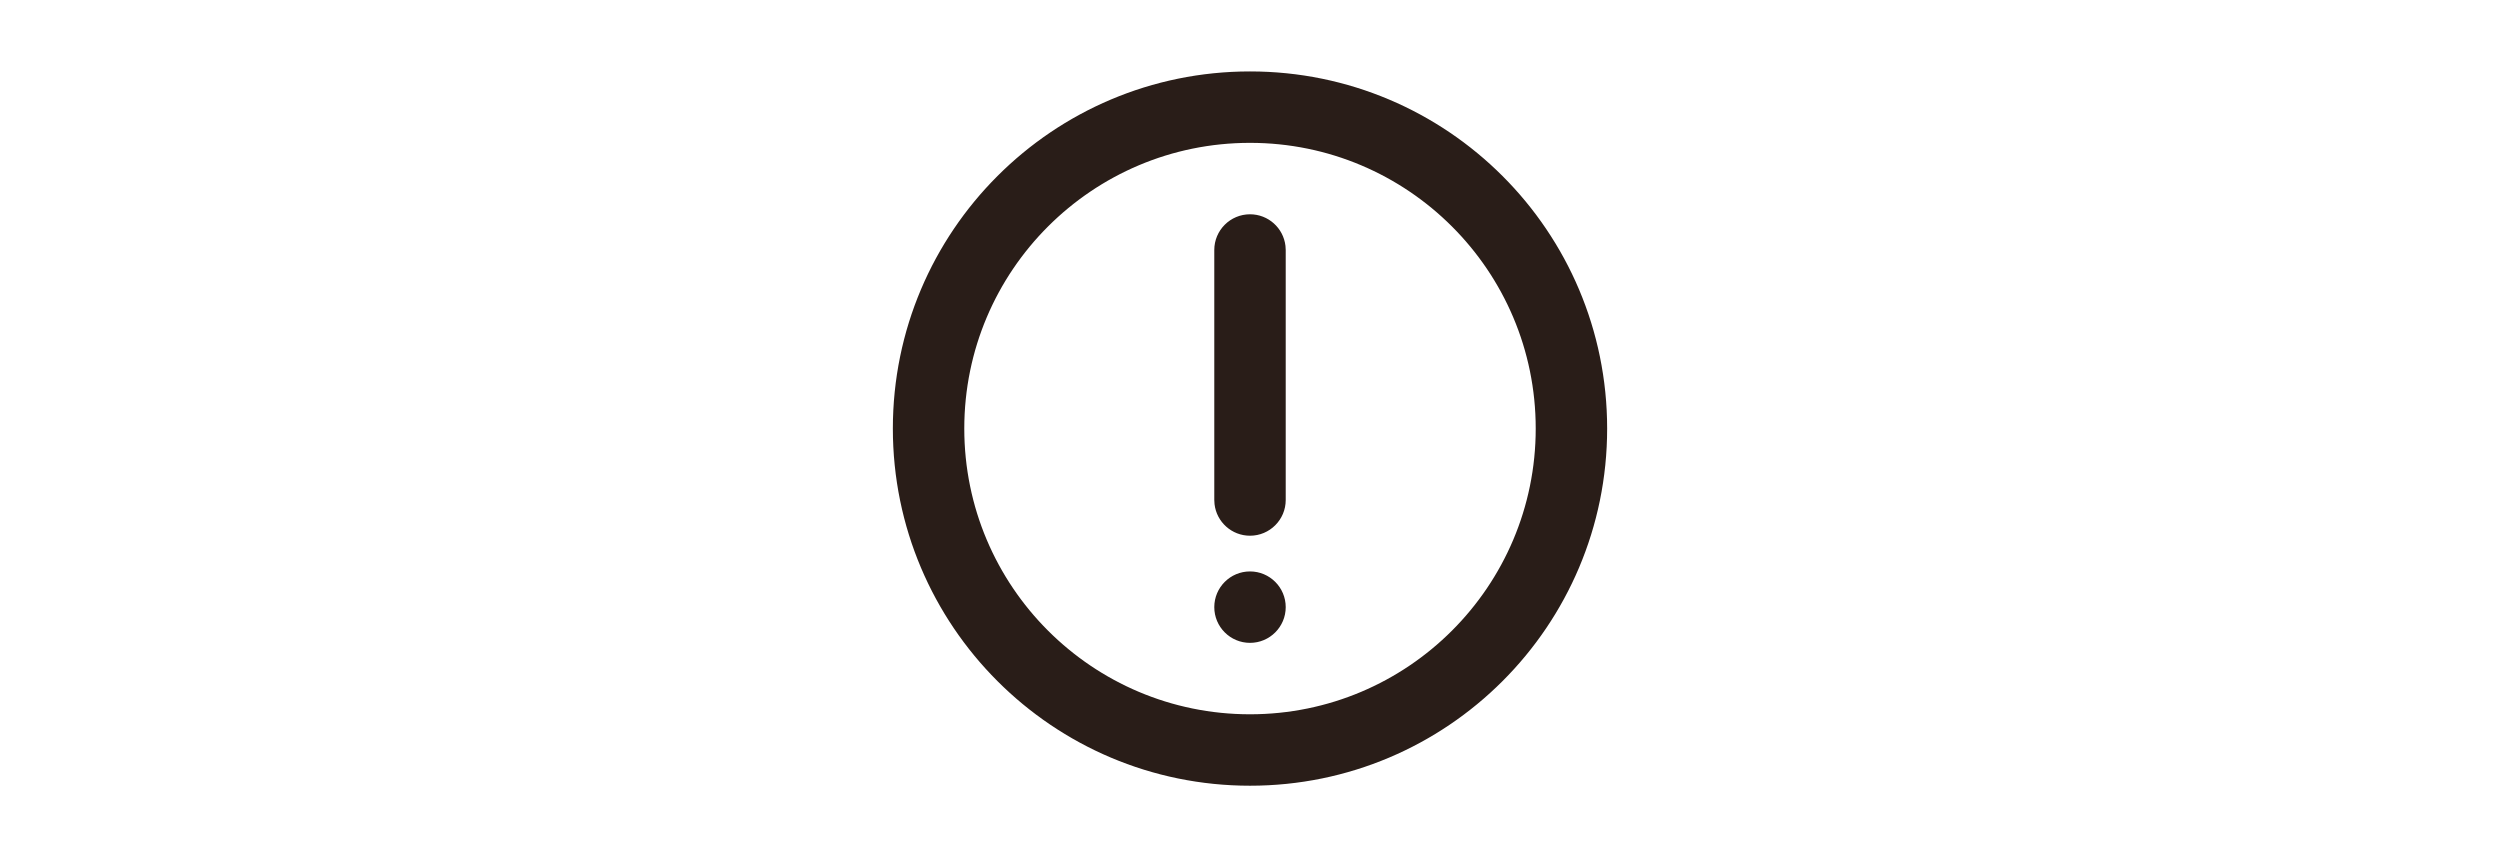 <svg width="70px" viewBox="0 0 24 24" fill="none" xmlns="http://www.w3.org/2000/svg">
<g id="Notification / Alert">
<path id="Combined Shape" fill-rule="evenodd" clip-rule="evenodd" d="M2 12C2 6.477 6.477 2 12 2C17.523 2 22 6.477 22 12C22 17.523 17.523 22 12 22C6.477 22 2 17.523 2 12ZM20 12C20 7.582 16.418 4 12 4C7.582 4 4 7.582 4 12C4 16.418 7.582 20 12 20C16.418 20 20 16.418 20 12ZM12 6C12.513 6 12.935 6.386 12.993 6.883L13 7V14C13 14.552 12.552 15 12 15C11.487 15 11.065 14.614 11.007 14.117L11 14V7C11 6.448 11.448 6 12 6ZM13 17C13 16.448 12.552 16 12 16C11.448 16 11 16.448 11 17C11 17.552 11.448 18 12 18C12.552 18 13 17.552 13 17Z" fill="#291D18" />
</g>
</svg>